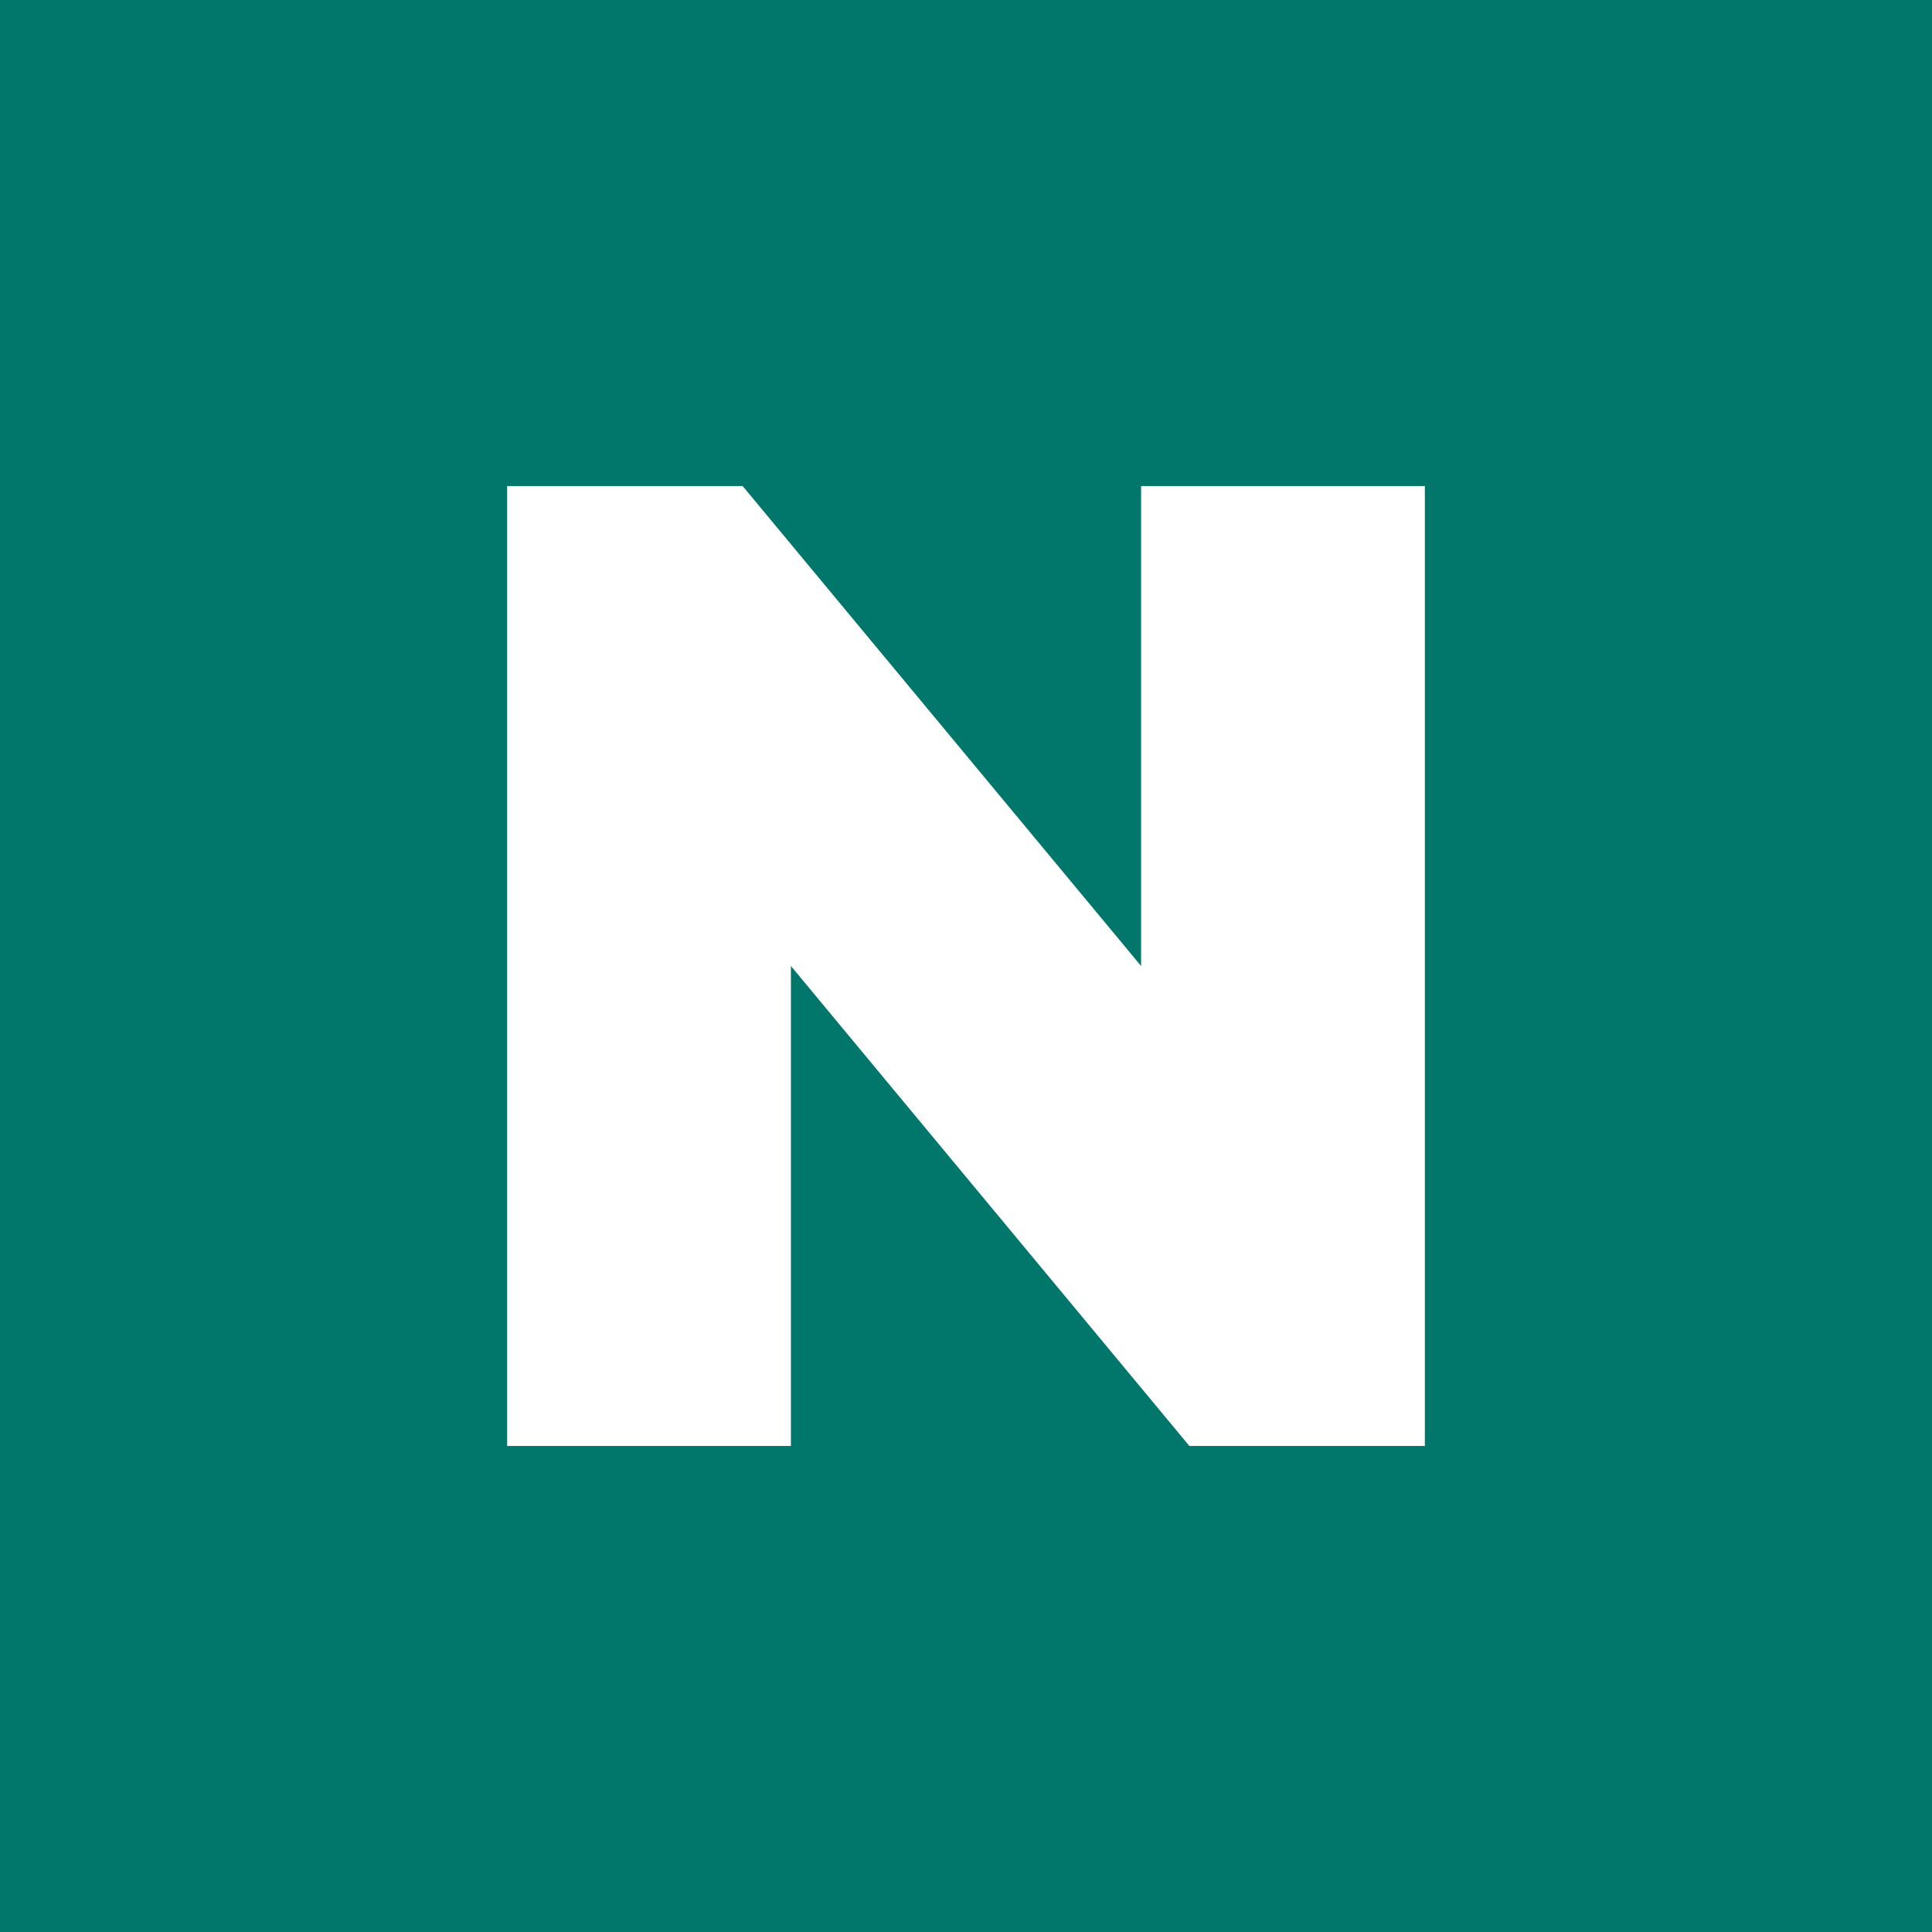 <?xml version="1.0" encoding="UTF-8"?>
<svg id="Layer_1" xmlns="http://www.w3.org/2000/svg" version="1.1" viewBox="0 0 64 64">
  <rect fill="#00776a" x="-1.3" y="-1.2" width="66" height="66"/>
  <polygon class="st0" fill="#fff" points="37.8 32 24.6 16.1 16.8 16.1 16.8 47.9 26.2 47.9 26.2 32 39.4 47.9 47.2 47.9 47.2 16.1 37.8 16.1 37.8 32"/>
</svg>